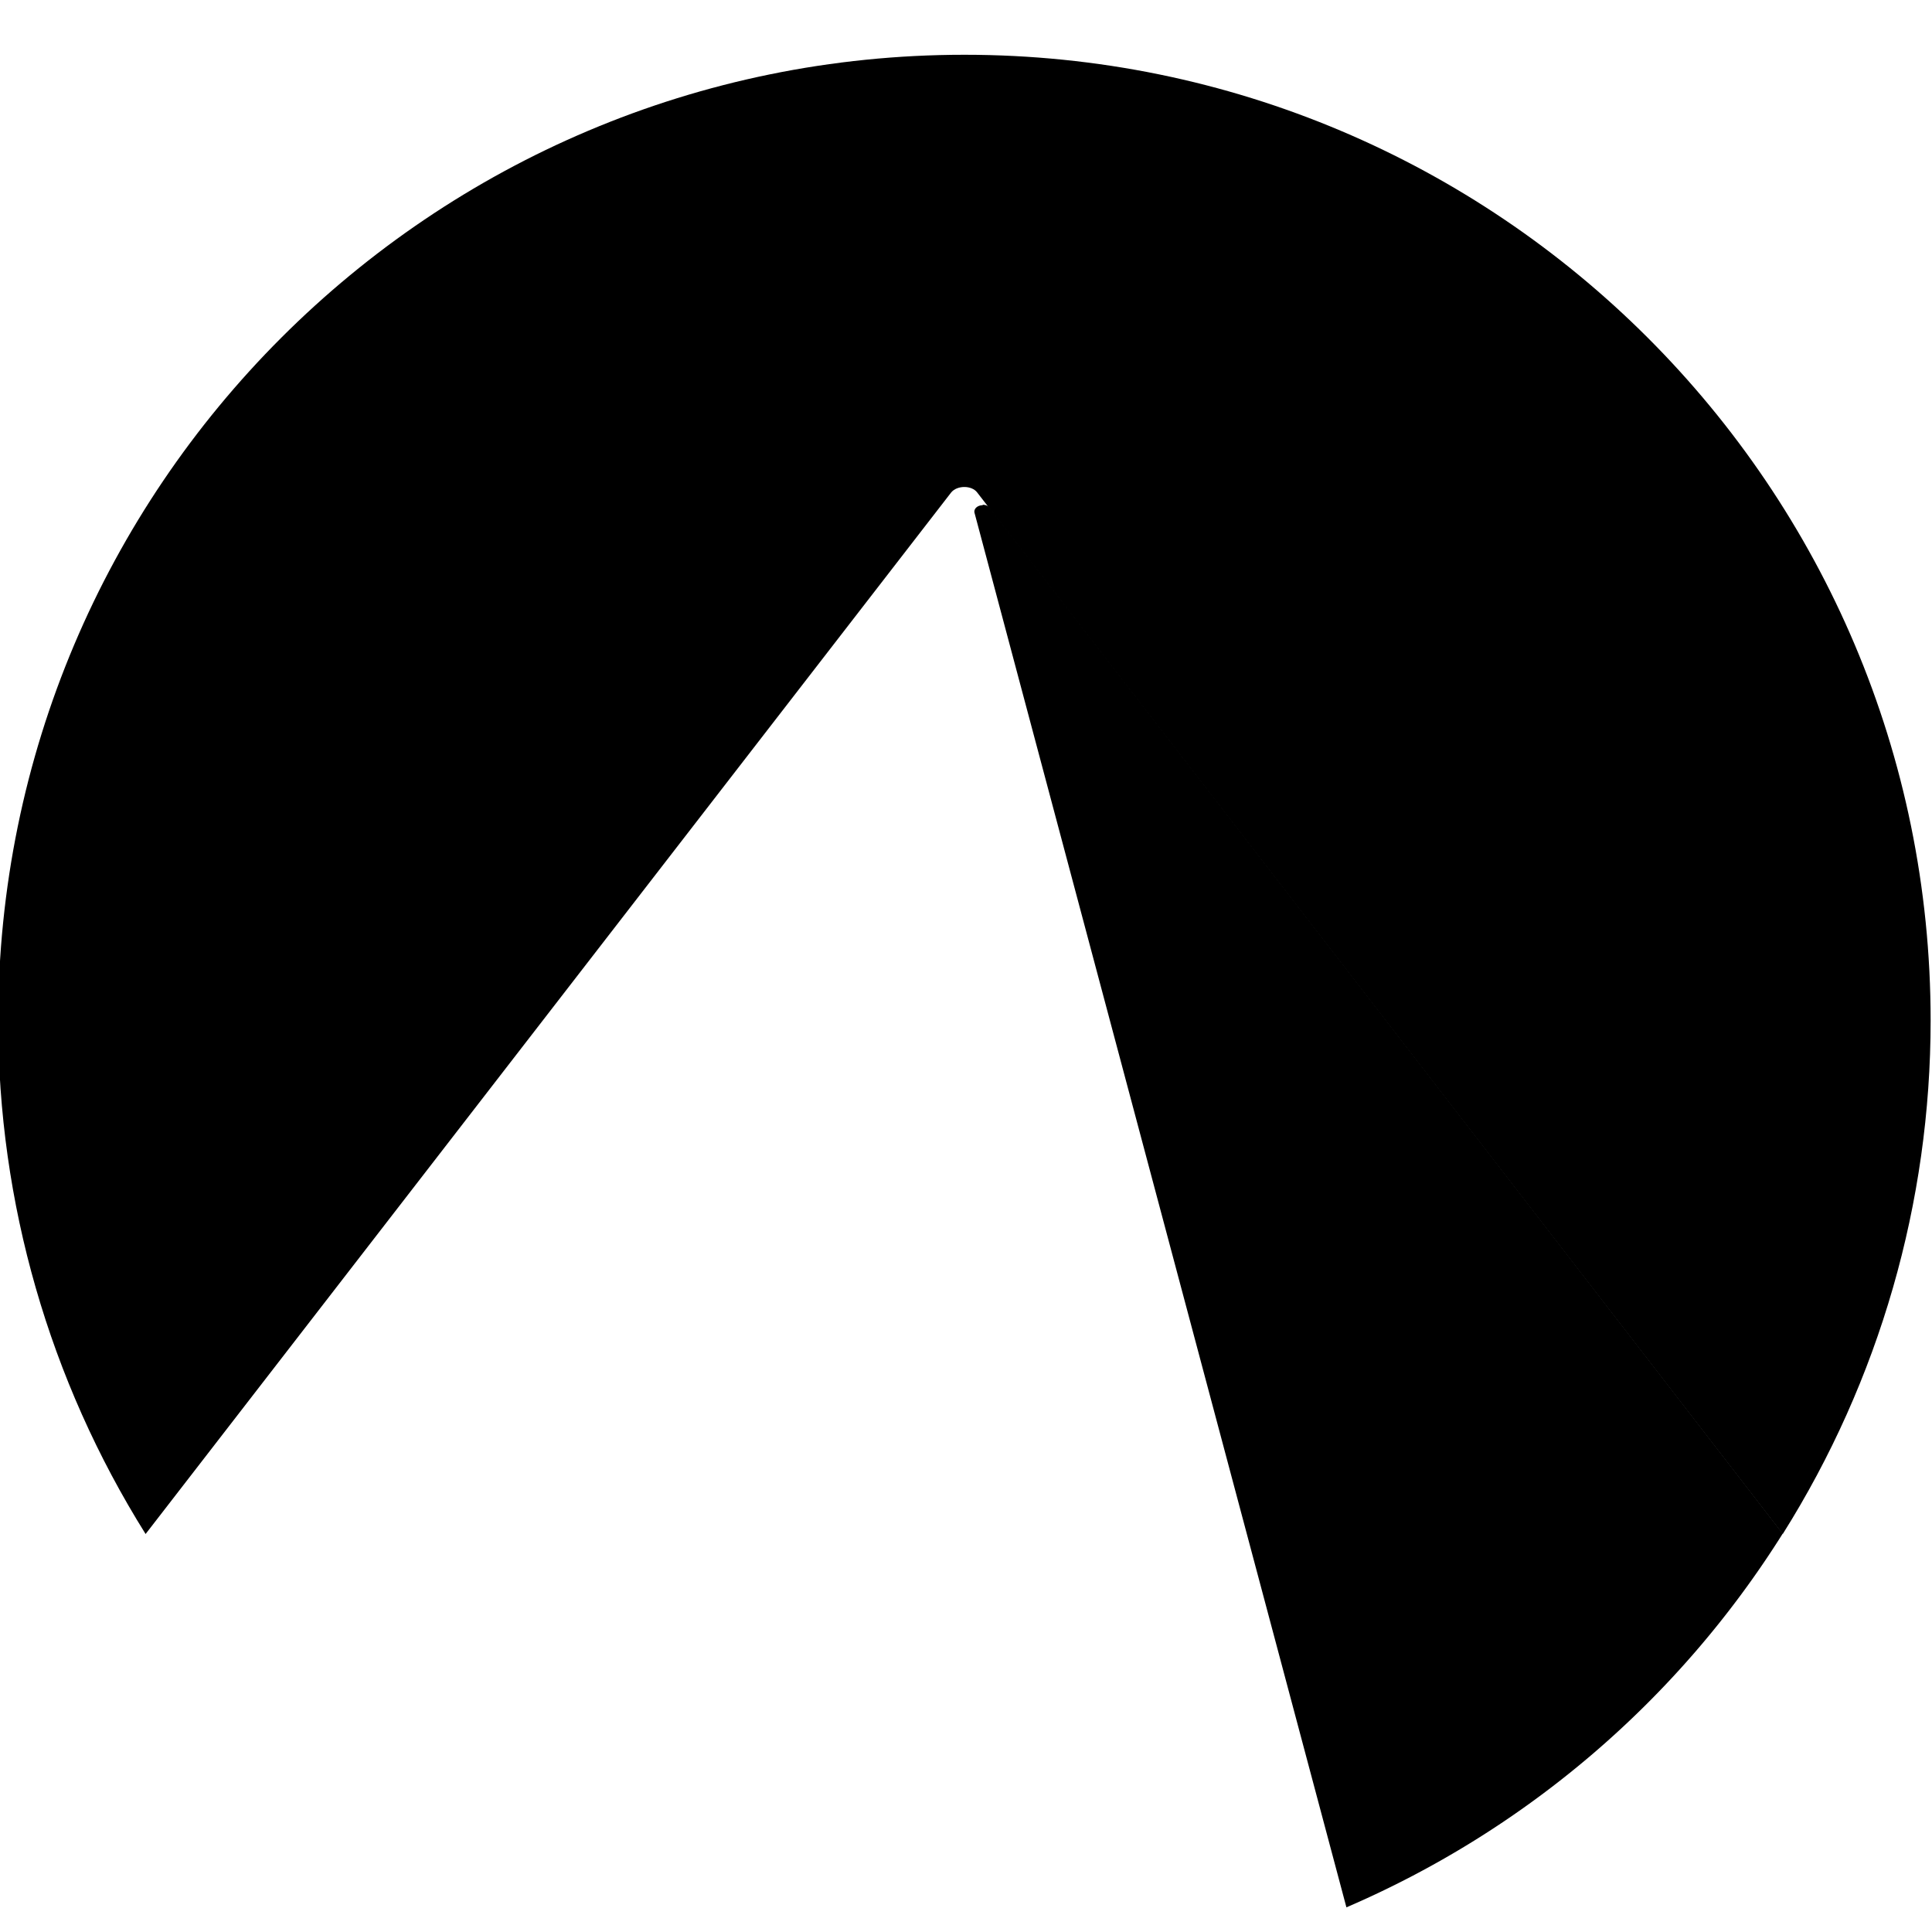 <?xml version="1.0" encoding="UTF-8" standalone="no"?>
<svg
   width="16"
   height="16"
   viewBox="0 0 4.233 4.233"
   version="1.1"
   id="svg1468"
   xmlns:xlink="http://www.w3.org/1999/xlink"
   xmlns="http://www.w3.org/2000/svg"
   xmlns:svg="http://www.w3.org/2000/svg"
   xmlns:rdf="http://www.w3.org/1999/02/22-rdf-syntax-ns#"
   xmlns:cc="http://creativecommons.org/ns#"
   xmlns:dc="http://purl.org/dc/elements/1.1/">
  <title
     id="title16">Codeberg logo</title>
  <defs
     id="defs1462">
    <linearGradient
       xlink:href="#linearGradient6924-6"
       id="linearGradient6918-3"
       x1="42519.285"
       y1="-7078.789"
       x2="42575.336"
       y2="-6966.931"
       gradientUnits="userSpaceOnUse"
       gradientTransform="matrix(0.024,0,0,0.024,-1030.156,172.97)" />
    <linearGradient
       id="linearGradient6924-6">
      <stop
         style="stop-color:#000000;stop-opacity:0;"
         offset="0"
         id="stop6920-7" />
      <stop
         id="stop6926-5"
         offset="0.495"
         style="stop-color:#000000;stop-opacity:0.767;" />
      <stop
         style="stop-color:#000000;stop-opacity:1;"
         offset="1"
         id="stop6922-3" />
    </linearGradient>
  </defs>
  <path
     id="path6733-5"
     style="font-variation-settings:normal;vector-effect:none;fill:url(#linearGradient6918-3);fill-opacity:1;stroke:none;stroke-width:0.089;stroke-linecap:butt;stroke-linejoin:miter;stroke-miterlimit:2;stroke-dasharray:none;stroke-dashoffset:0;stroke-opacity:1;paint-order:stroke markers fill;stop-color:#000000"
     d="M 2.153,1.107 A 0.018,0.014 0 0 0 2.135,1.123 L 2.95,4.179 A 2.117,2.117 0 0 0 3.906,3.36 L 2.169,1.113 a 0.018,0.014 0 0 0 -0.016,-0.007 z" />
  <path
     id="path360787"
     style="fill:#000000;fill-opacity:1;stroke-width:1.56;paint-order:markers fill stroke;stop-color:#000000"
     d="m 2.113,0.12 c -1.169,0 -2.117,0.948 -2.117,2.117 0,0.398 0.112,0.787 0.323,1.124 L 2.084,1.079 c 0.013,-0.016 0.045,-0.016 0.057,0 L 3.906,3.361 C 4.118,3.024 4.23,2.634 4.23,2.236 4.23,1.067 3.282,0.12 2.113,0.12 Z" />
</svg>
